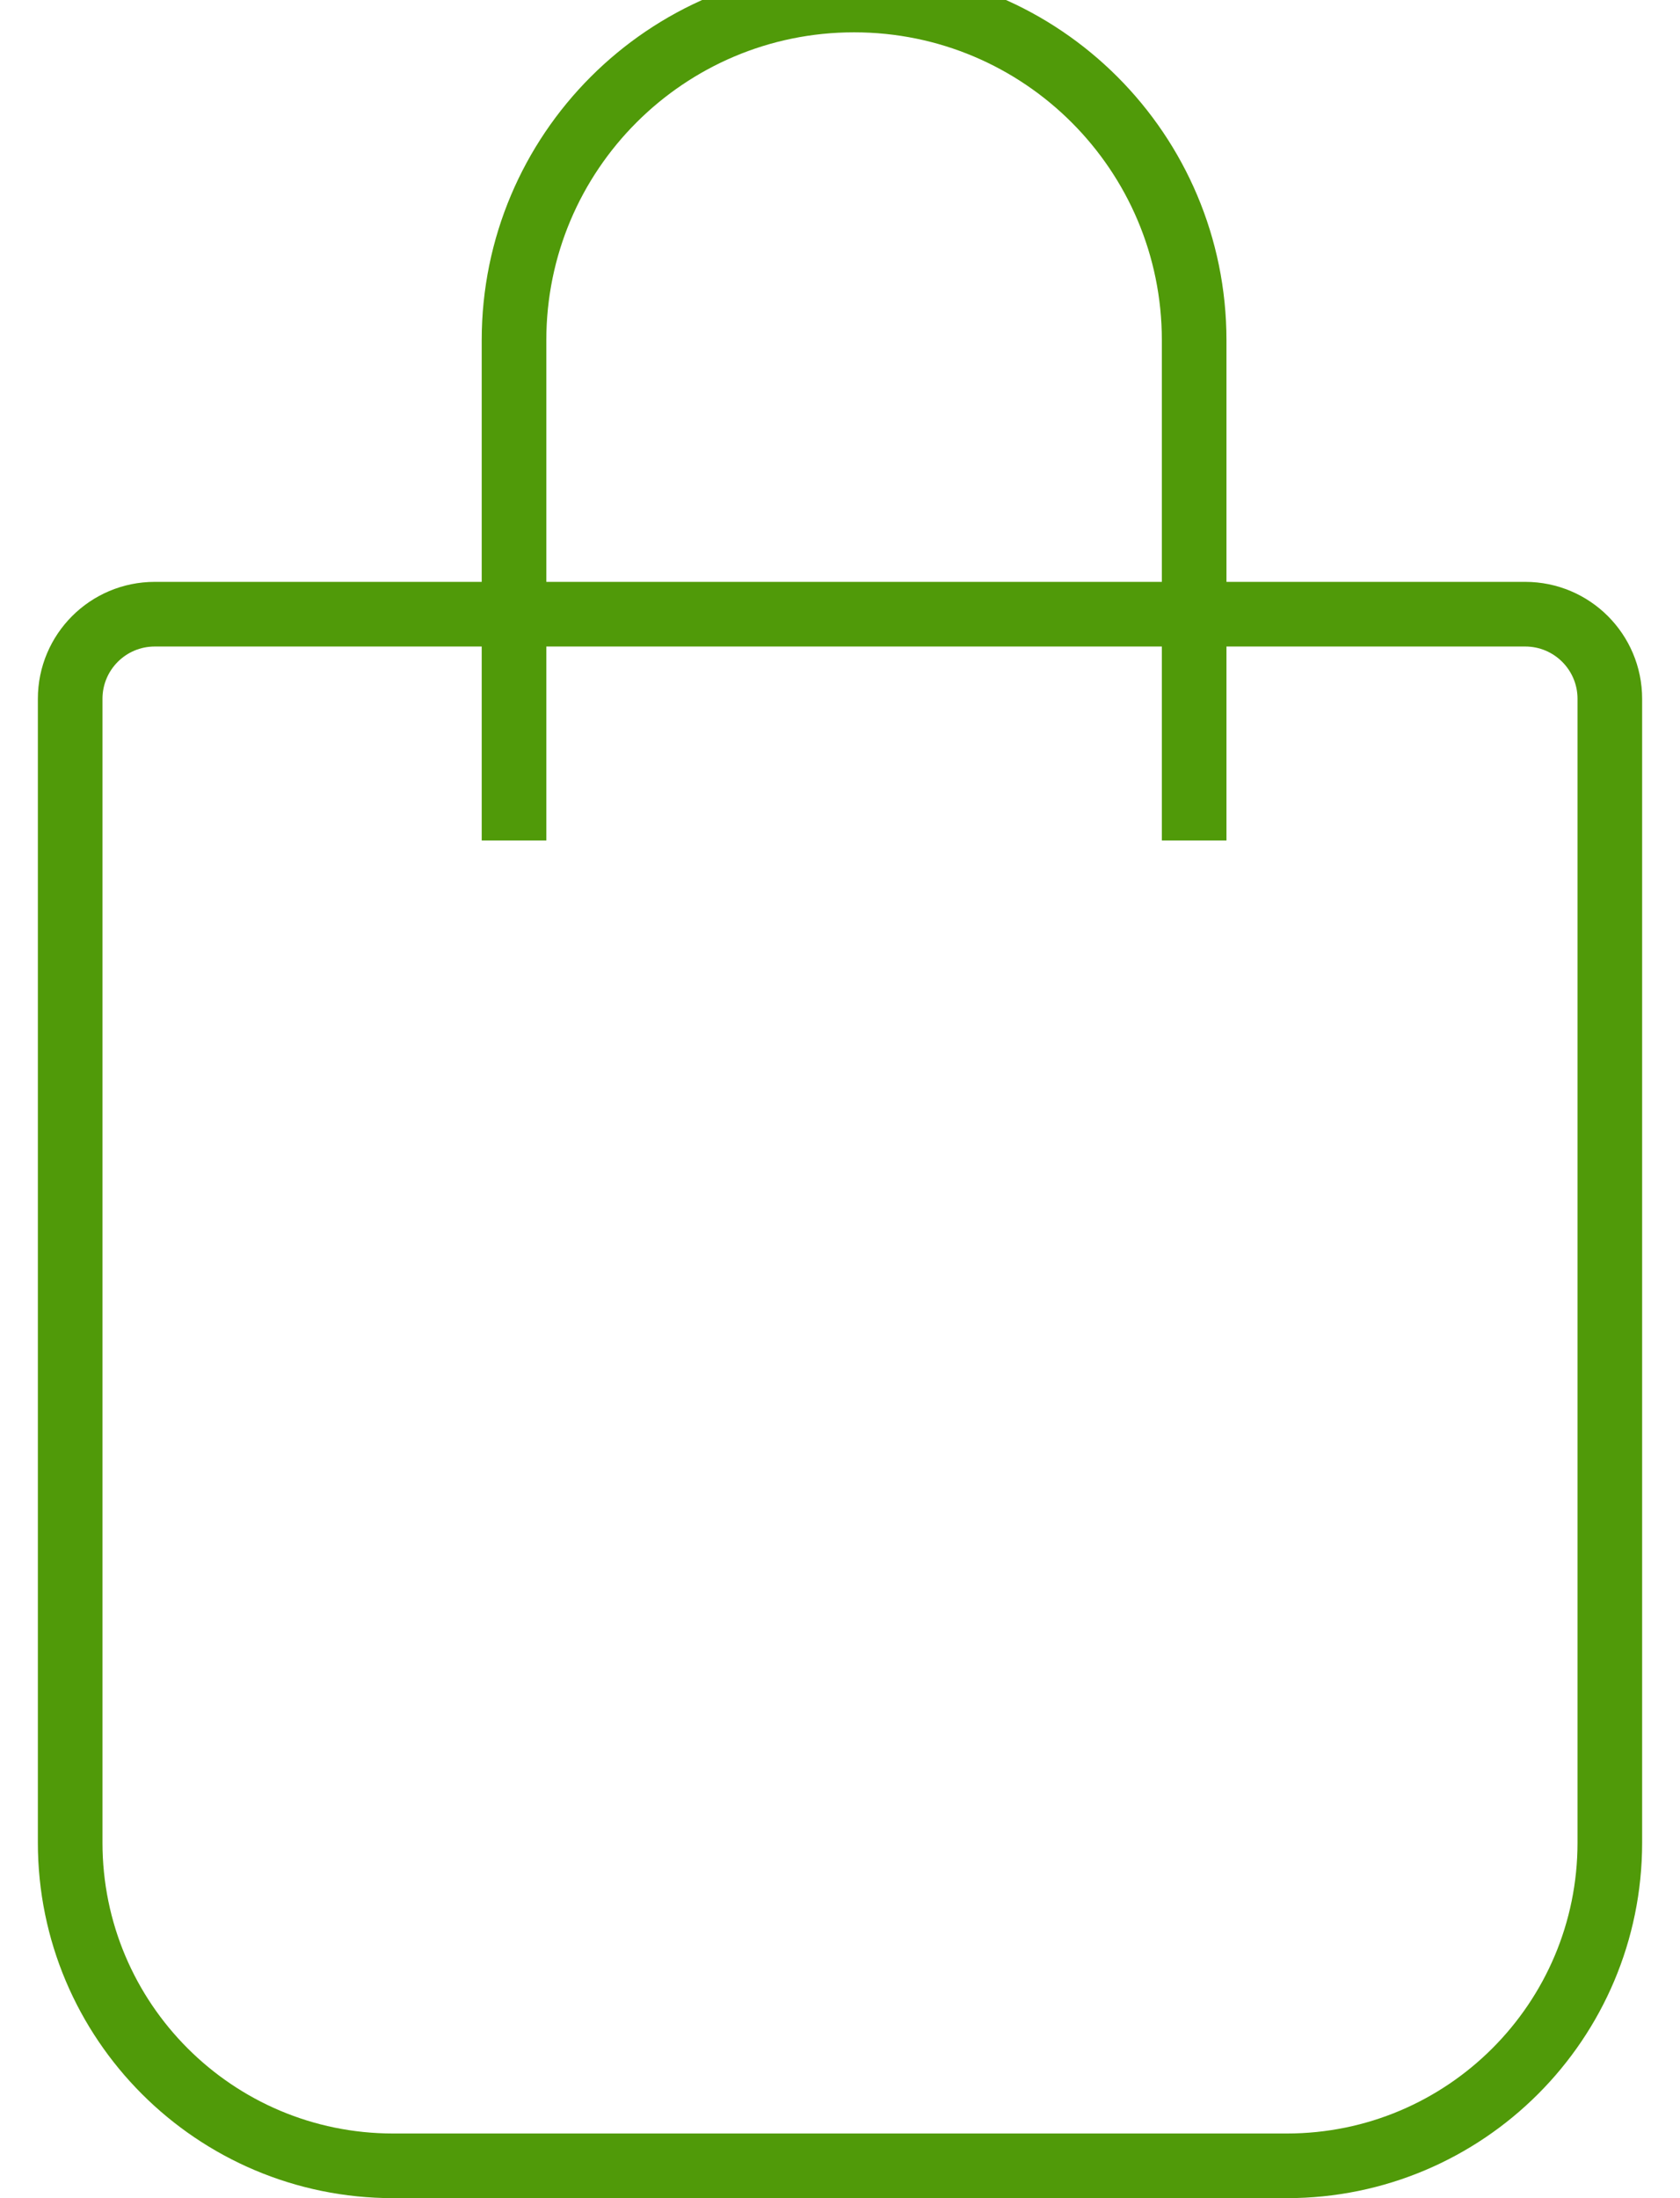<svg xmlns="http://www.w3.org/2000/svg" fill="none" viewBox="0 0 26 34" height="34" width="26"><path stroke="#509A09" d="M18.481 13V5.263C18.481 2.356 16.125 0 13.218 0V0C10.311 0 7.955 2.356 7.955 5.263V13"></path><path stroke="#509A09" d="M1.086 10.809C1.086 10.086 1.672 9.5 2.395 9.5H23.605C24.328 9.5 24.914 10.086 24.914 10.809V28.501C24.914 31.262 22.676 33.5 19.915 33.5H6.085C3.324 33.5 1.086 31.262 1.086 28.501V10.809Z"></path></svg>